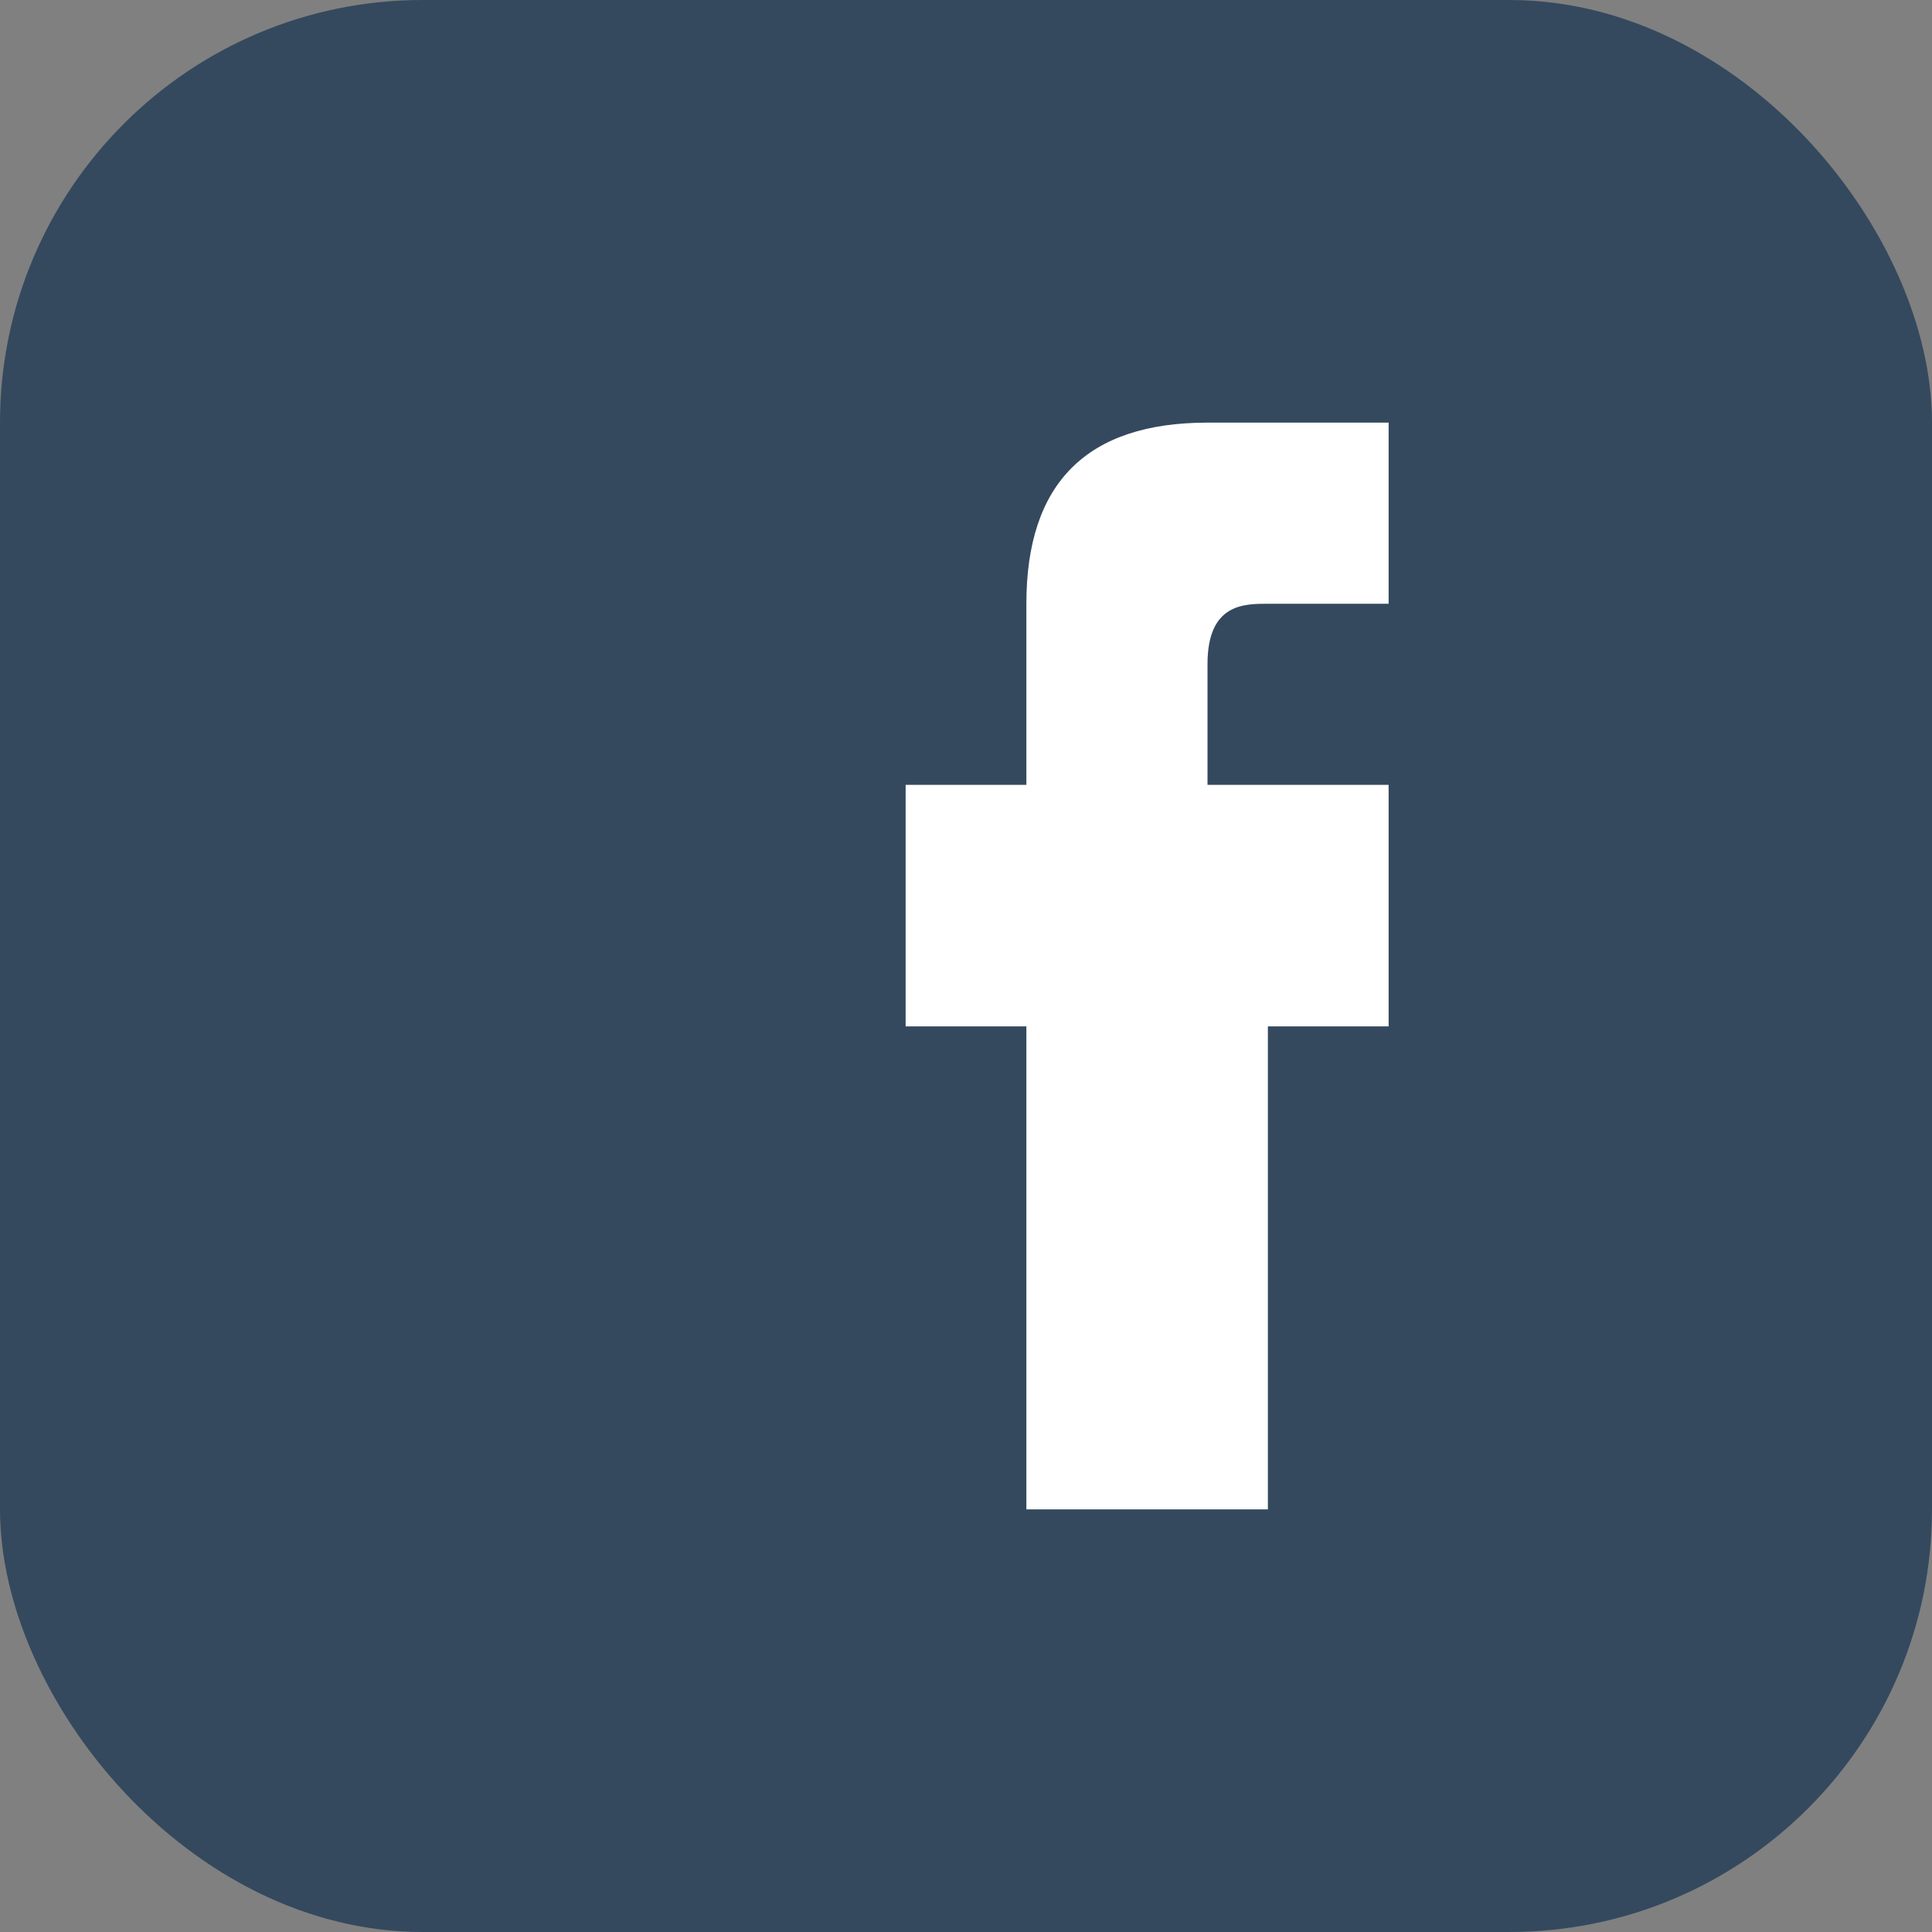 <?xml version="1.0" encoding="UTF-8"?>
<svg xmlns="http://www.w3.org/2000/svg" width="30" height="30" viewBox="0 0 32 32"><rect x="0" y="0" width="32" height="32" fill="#808080" stroke="none"/><rect width="32" height="32" rx="7" fill="#34495E"/><path d="M20 17h3v-4h-3v-2c0-1 .6-1 1-1h2v-3h-3c-2 0-3 1-3 3v3h-2v4h2v8h4v-8z" fill="#fff"/></svg>